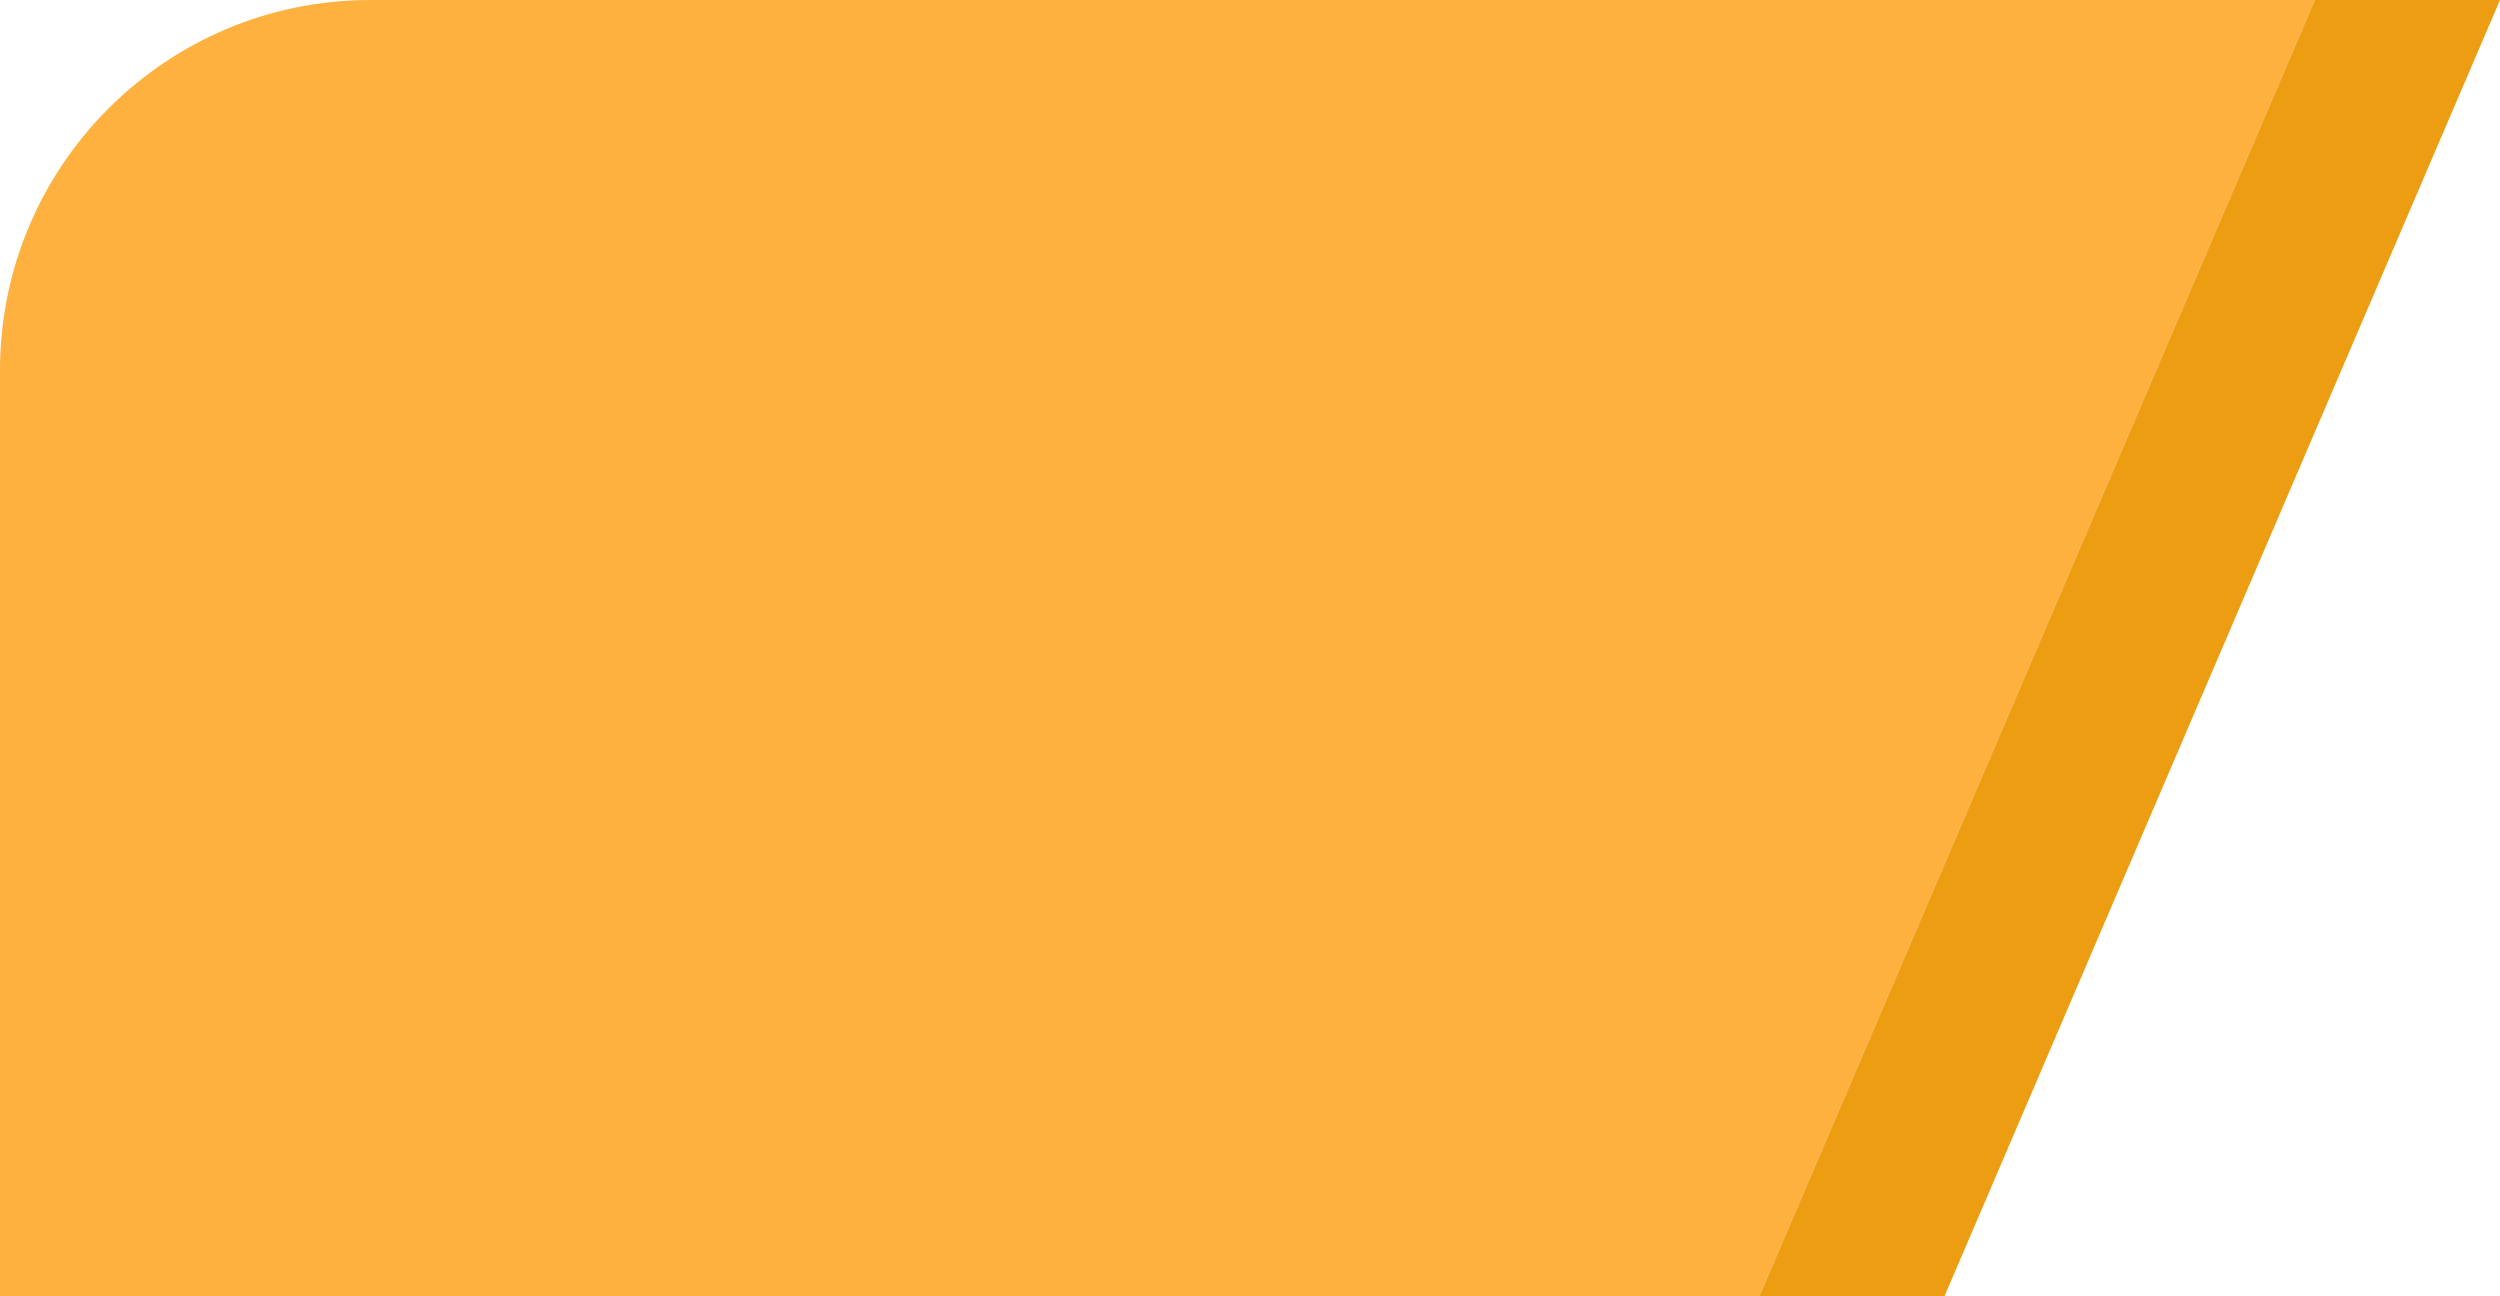 <?xml version="1.0" encoding="UTF-8"?> <svg xmlns="http://www.w3.org/2000/svg" width="135" height="70" viewBox="0 0 135 70" fill="none"><path d="M0 20C0 8.954 8.954 0 20 0H125L95 70H0V20Z" fill="#FFB13F"></path><path d="M125 0H135L105 70H95L125 0Z" fill="#EC9D11"></path></svg> 